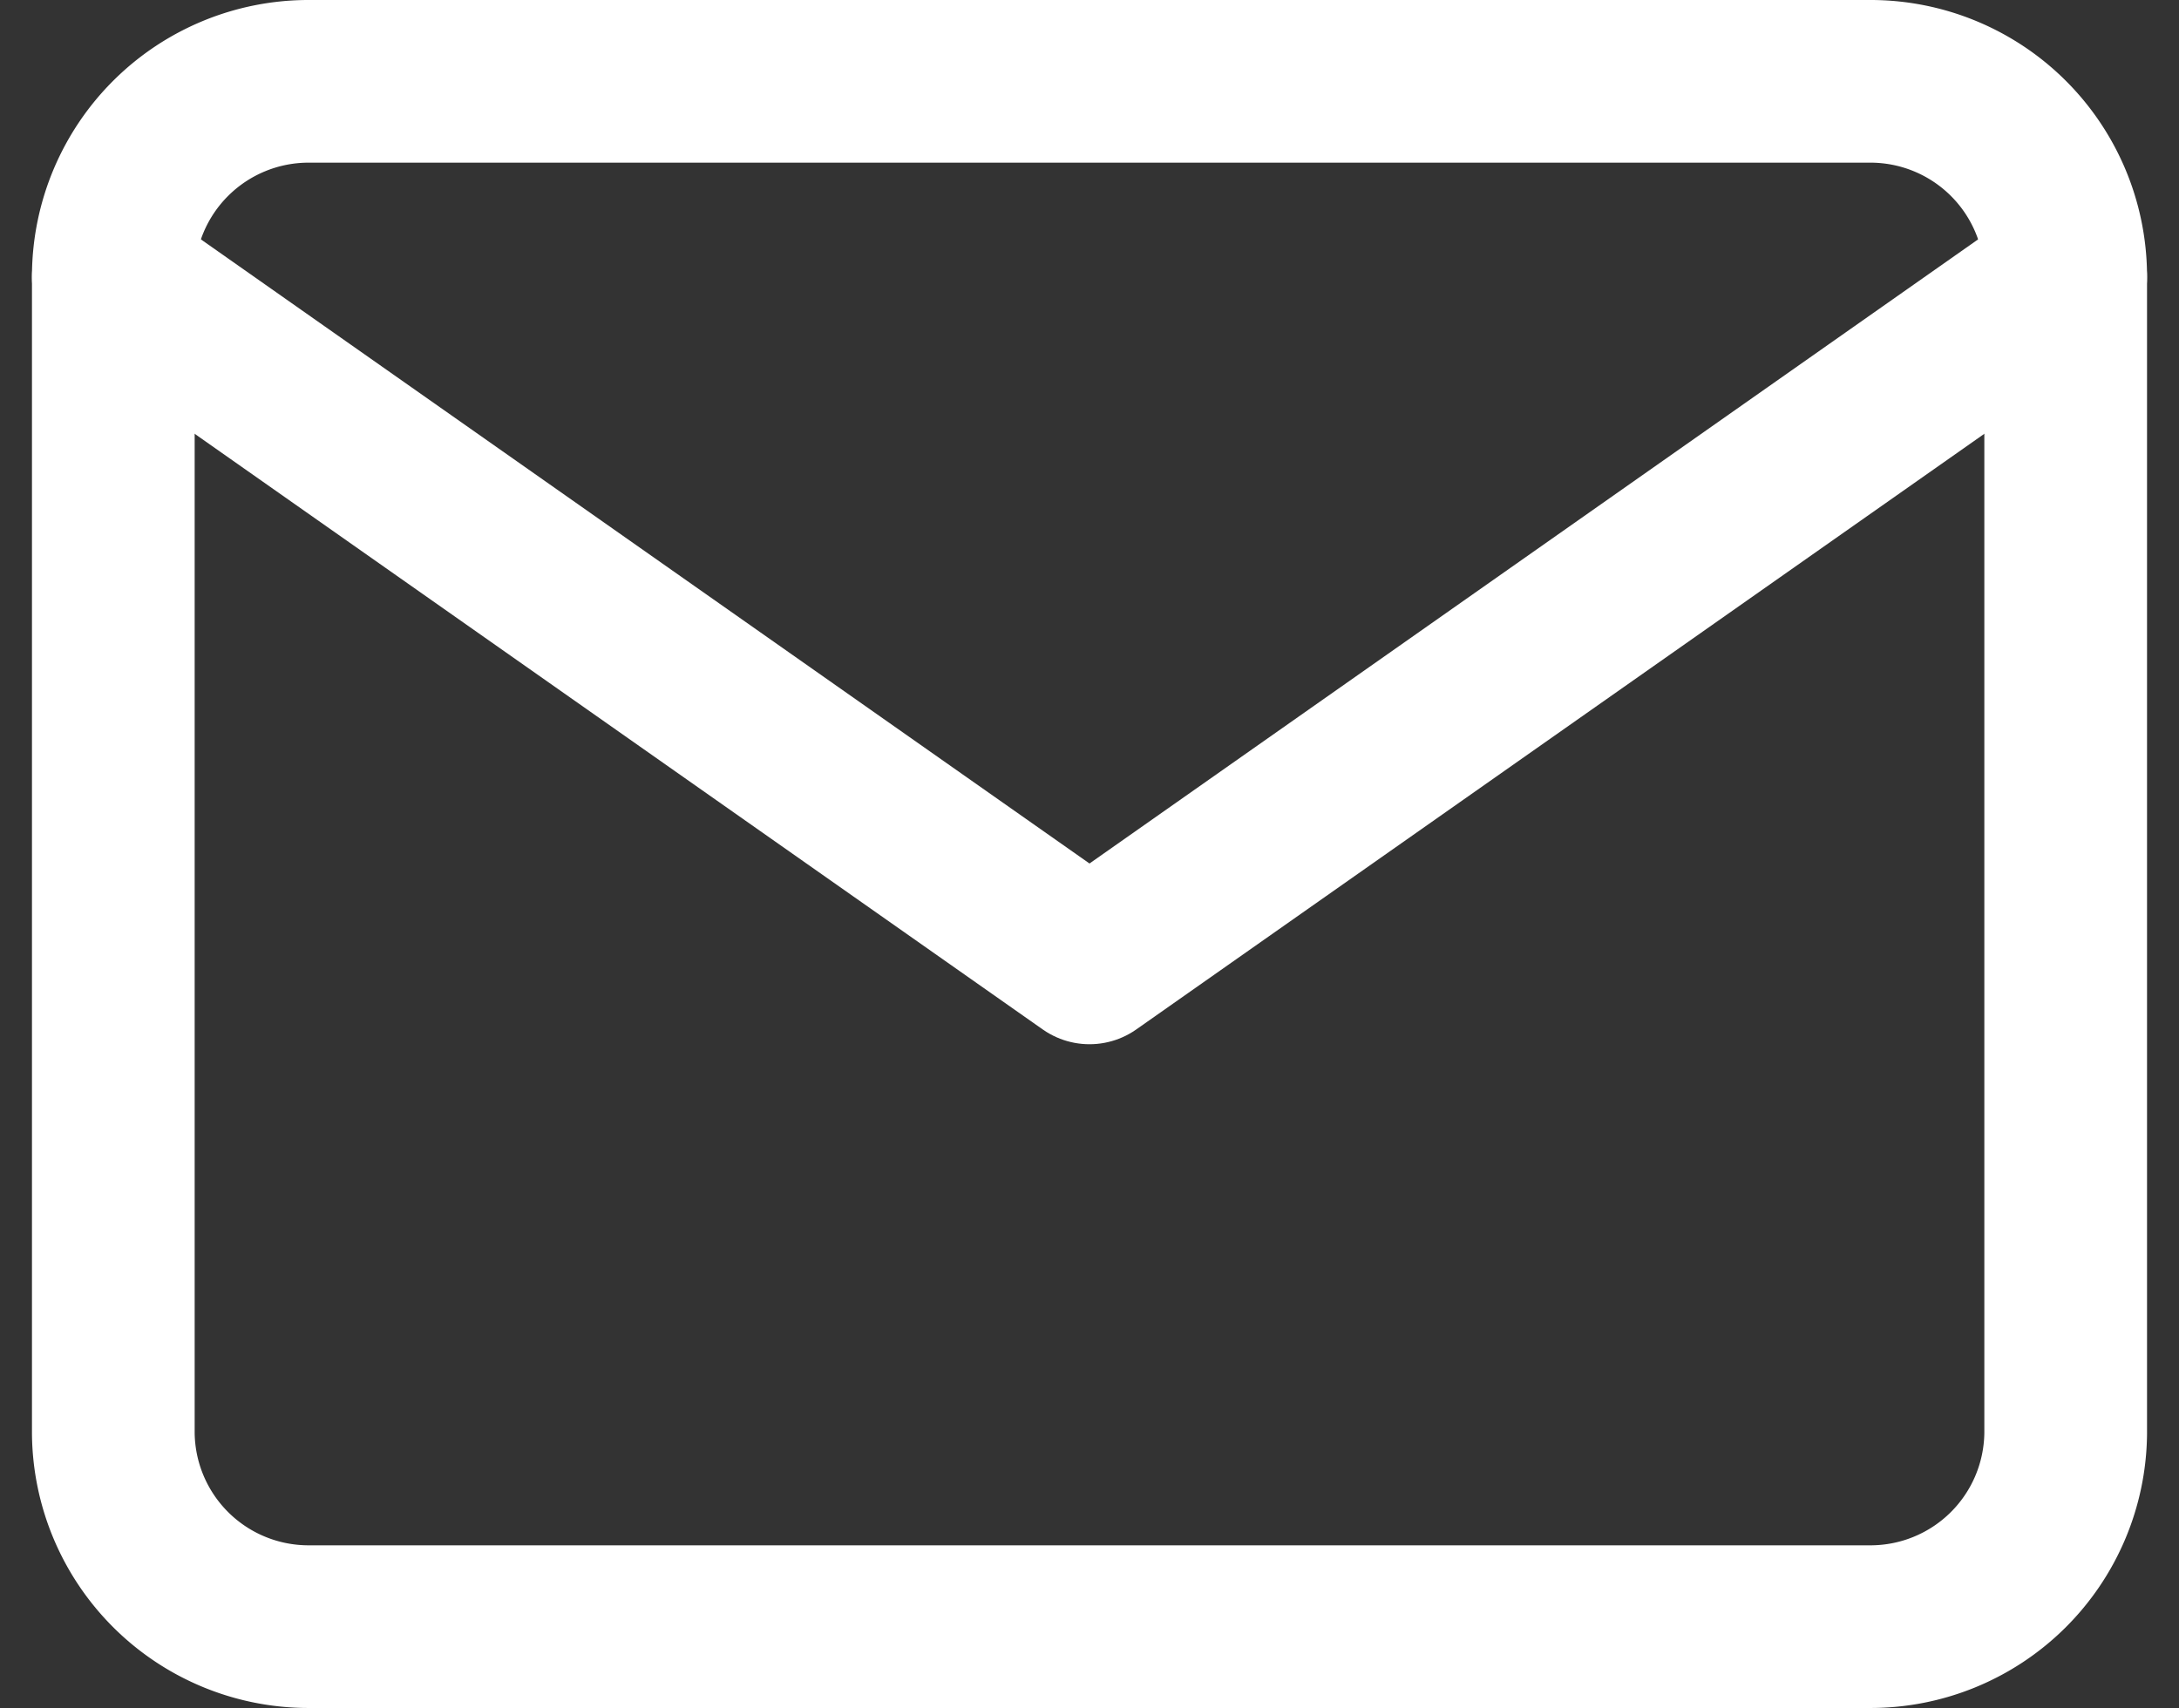 <svg xmlns="http://www.w3.org/2000/svg" width="26.786" height="21" viewBox="0 0 26.786 21">
  <rect x="0" y="0" width="26.786" height="21" fill="#333333" stroke="none"/>
  <g id="Icon_feather-mail" data-name="Icon feather-mail" transform="translate(-1.607 -5)">
    <path id="パス_14" data-name="パス 14" d="M5.4,6H24.6A2.4,2.4,0,0,1,27,8.375v14.25A2.4,2.4,0,0,1,24.6,25H5.4A2.4,2.4,0,0,1,3,22.625V8.375A2.4,2.4,0,0,1,5.4,6Z" transform="translate(0 0)" fill="none" stroke="#fff" stroke-linecap="round" stroke-linejoin="round" stroke-width="2"/>
    <path id="パス_15" data-name="パス 15" d="M27,9,15,17.43,3,9" transform="translate(0 -0.591)" fill="none" stroke="#fff" stroke-linecap="round" stroke-linejoin="round" stroke-width="2"/>
  </g>
</svg>
